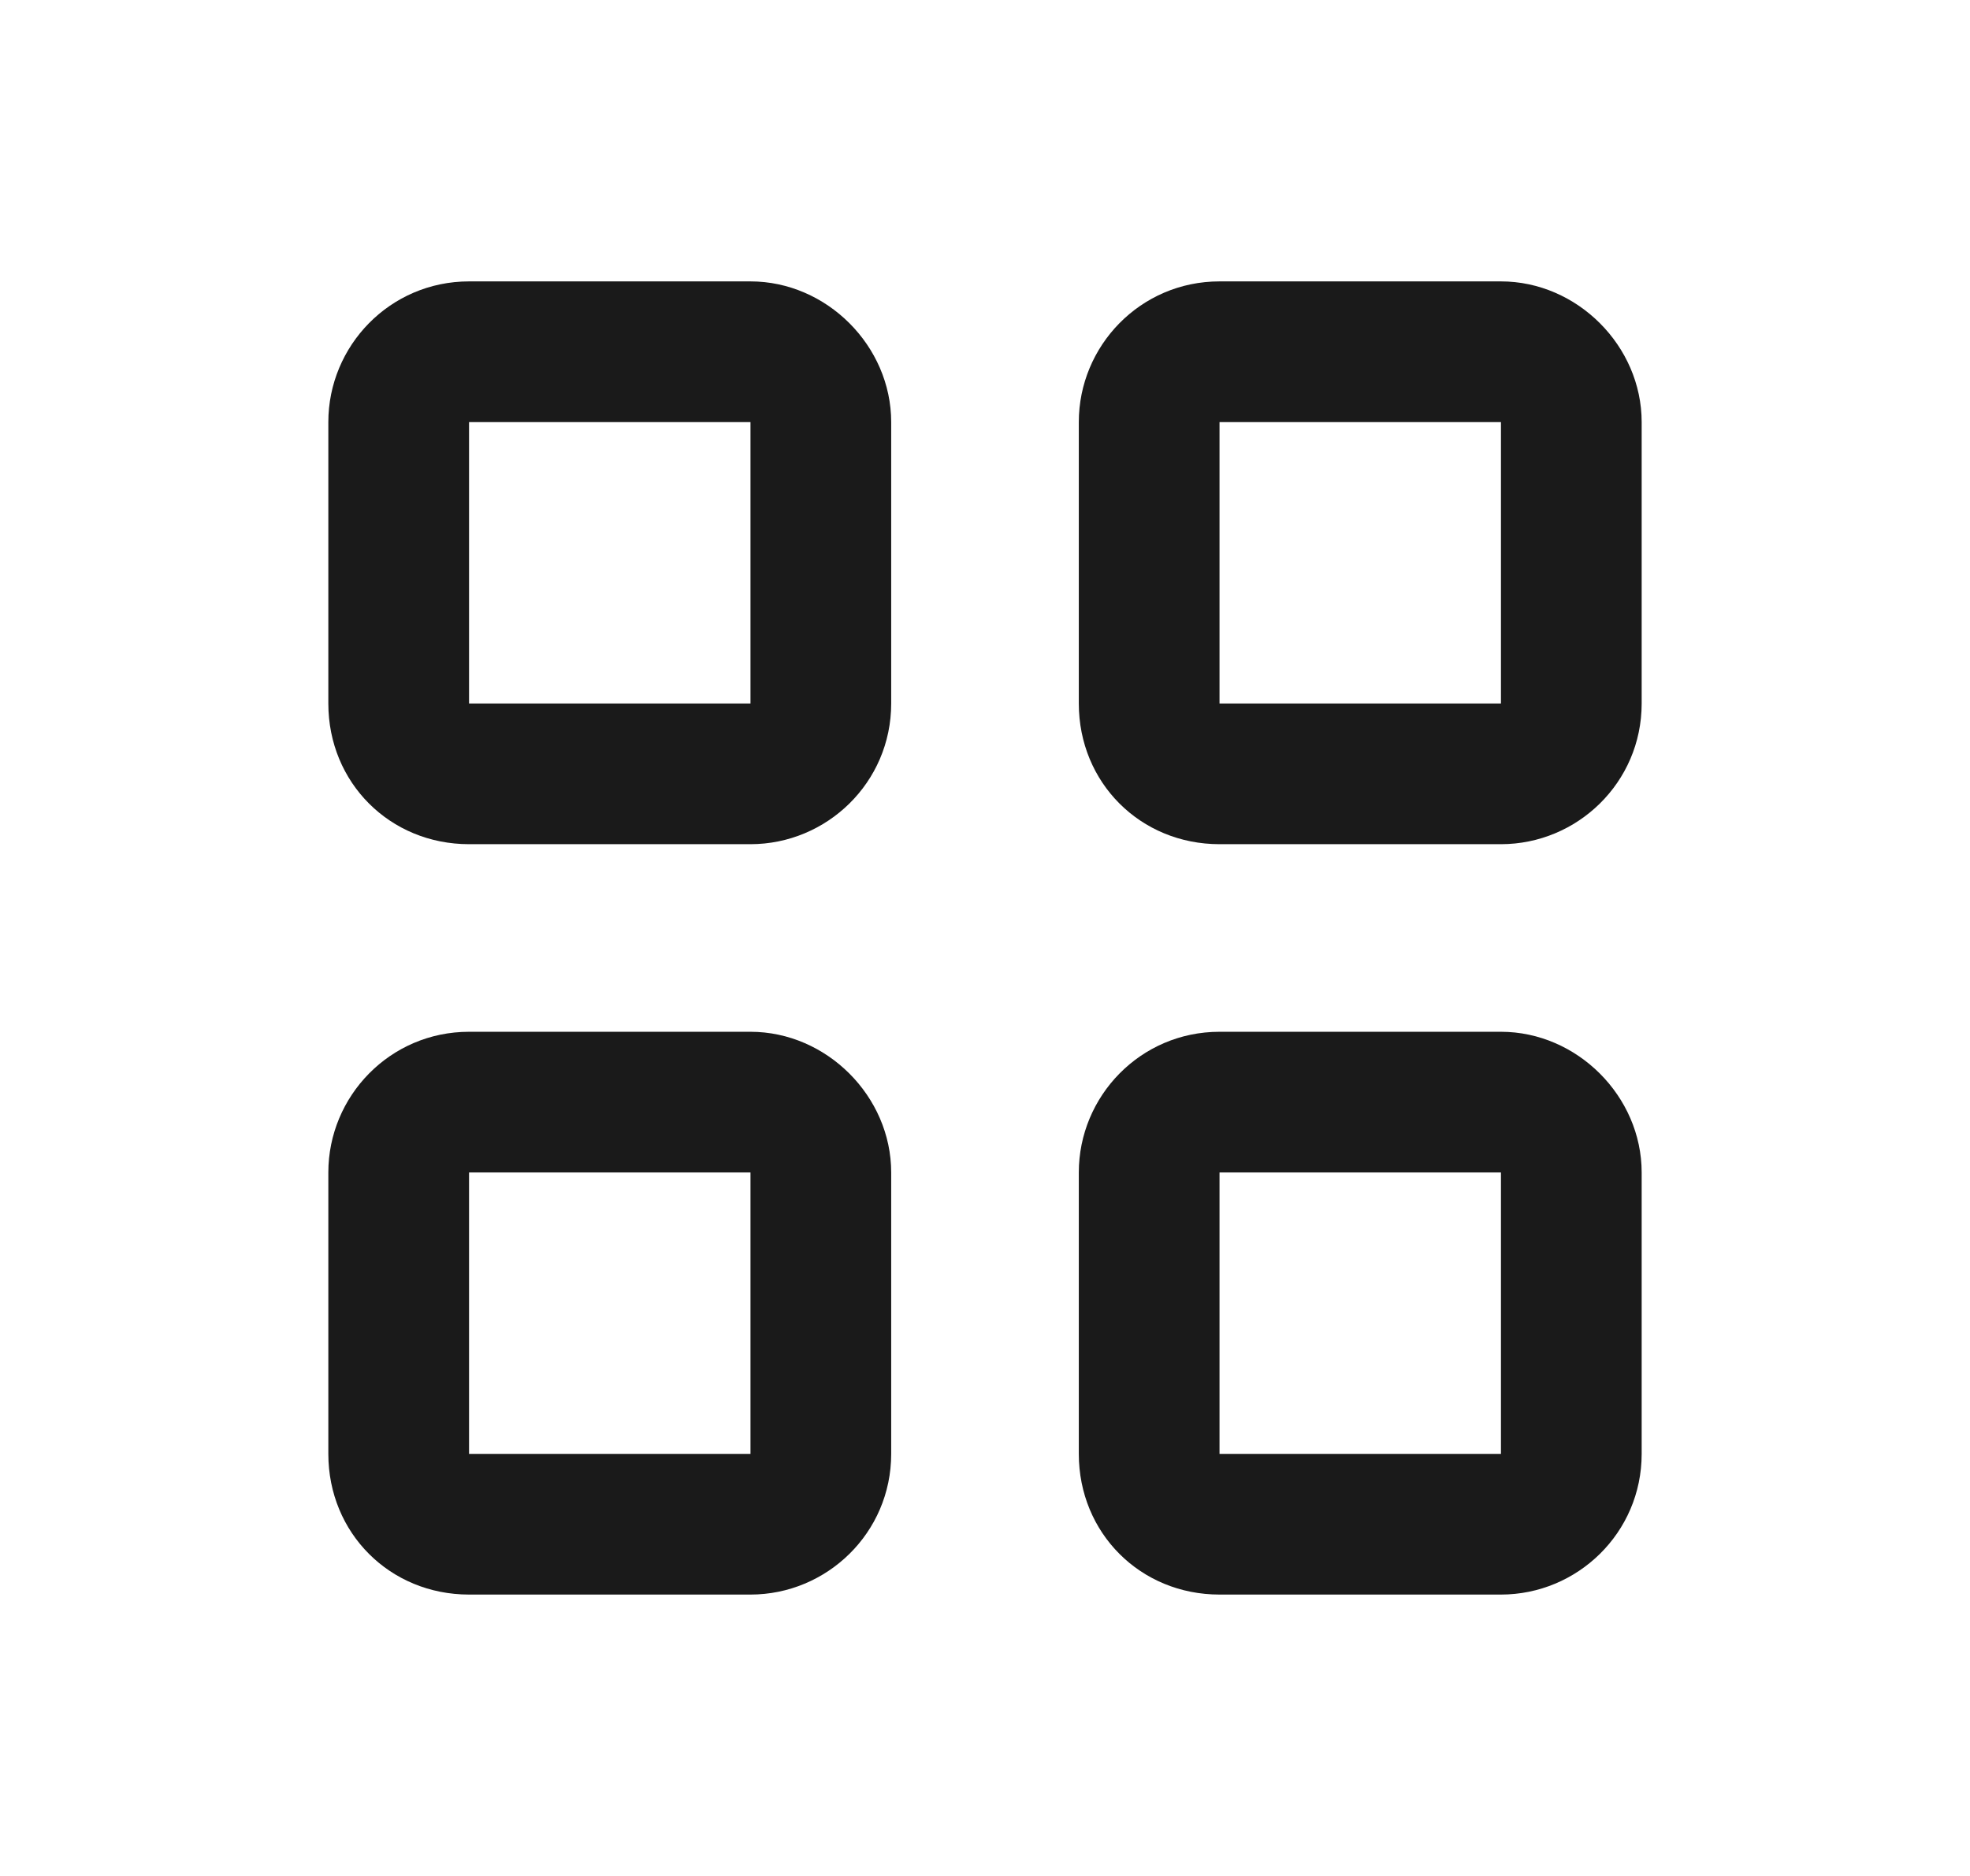 <svg width="21" height="20" viewBox="0 0 21 20" fill="none" xmlns="http://www.w3.org/2000/svg">
<path d="M5 4.5V7.5H8V4.5H5ZM3.5 4.5C3.5 3.688 4.156 3 5 3H8C8.812 3 9.5 3.688 9.5 4.5V7.5C9.5 8.344 8.812 9 8 9H5C4.156 9 3.5 8.344 3.5 7.5V4.5ZM5 12.5V15.5H8V12.5H5ZM3.5 12.5C3.5 11.688 4.156 11 5 11H8C8.812 11 9.5 11.688 9.5 12.5V15.5C9.5 16.344 8.812 17 8 17H5C4.156 17 3.5 16.344 3.5 15.5V12.5ZM16 4.5H13V7.5H16V4.5ZM13 3H16C16.812 3 17.5 3.688 17.5 4.5V7.5C17.5 8.344 16.812 9 16 9H13C12.156 9 11.5 8.344 11.5 7.5V4.5C11.5 3.688 12.156 3 13 3ZM13 12.5V15.5H16V12.5H13ZM11.5 12.5C11.5 11.688 12.156 11 13 11H16C16.812 11 17.5 11.688 17.5 12.5V15.5C17.5 16.344 16.812 17 16 17H13C12.156 17 11.5 16.344 11.5 15.5V12.5Z" fill="#1A1A1A"/>
</svg>
